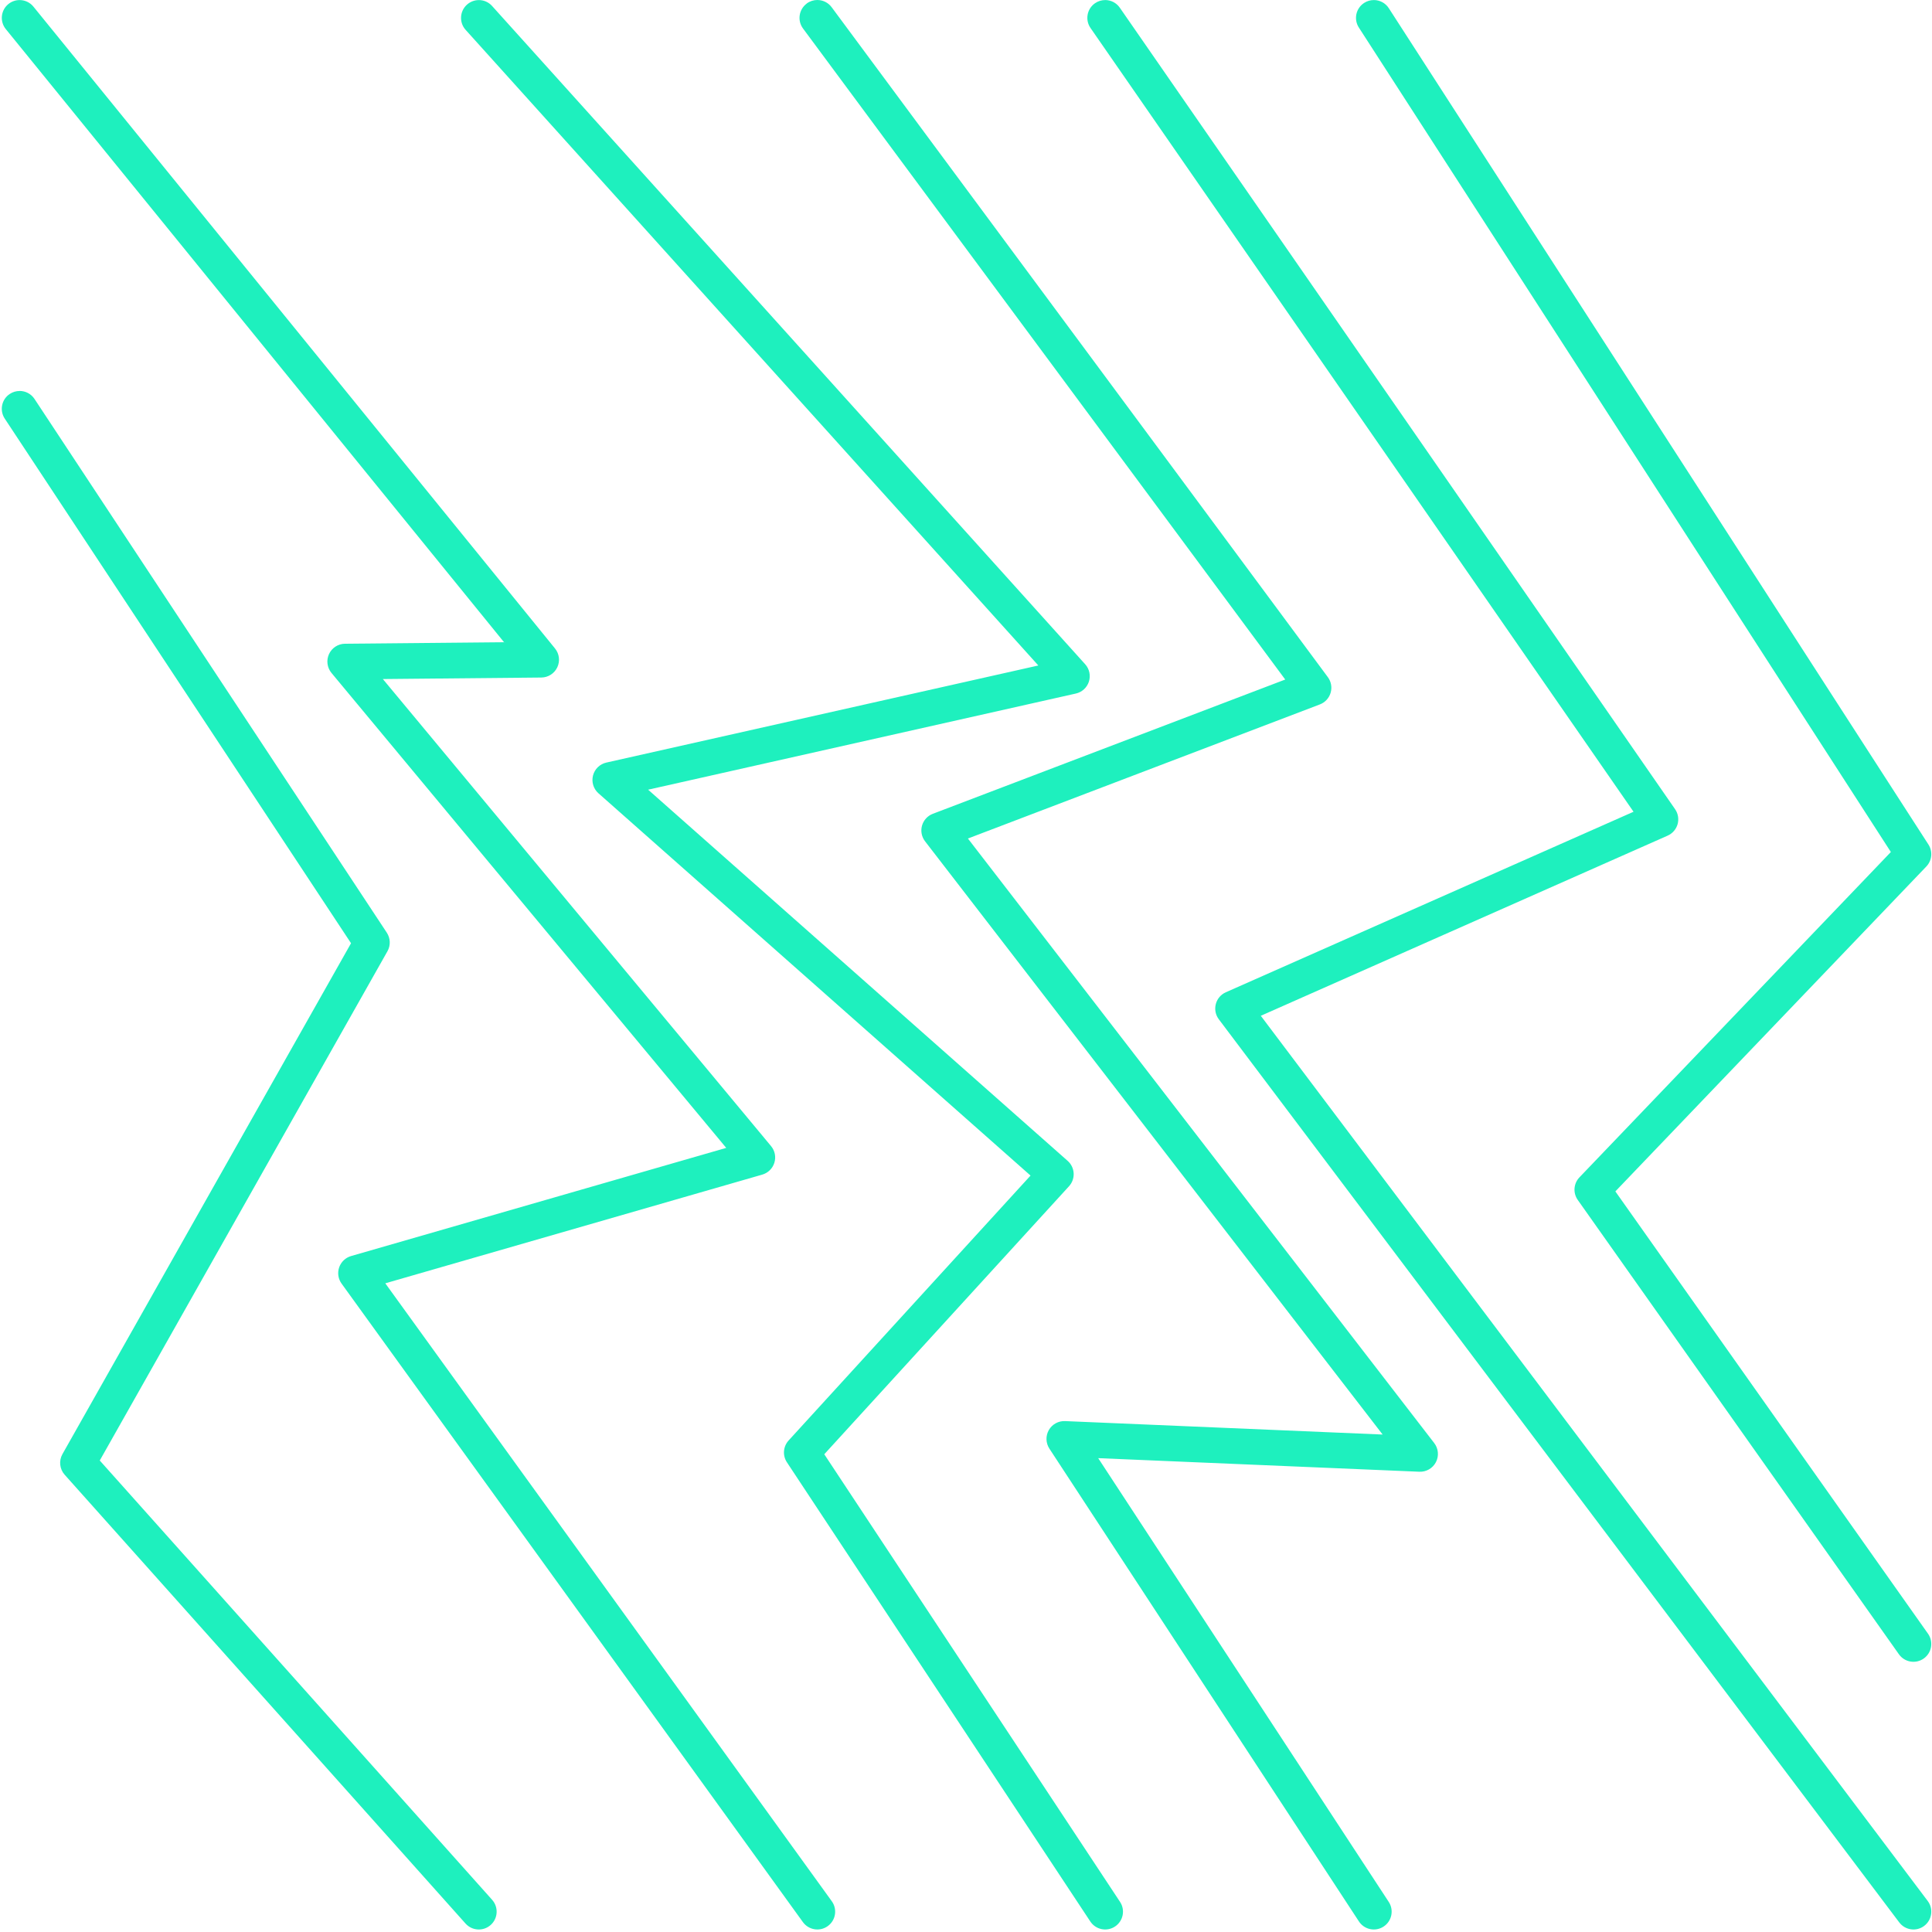 <?xml version="1.0" encoding="UTF-8"?> <svg xmlns="http://www.w3.org/2000/svg" width="674" height="674" viewBox="0 0 674 674" fill="none"><path d="M281.437 1.243C278.679 3.286 278.096 7.179 280.139 9.937L448.366 237.064L325.426 283.903C323.585 284.602 322.194 286.133 321.658 288.021C321.122 289.909 321.518 291.944 322.722 293.506L482.348 500.457L371.552 495.764C369.229 495.671 367.038 496.875 365.888 498.903C364.738 500.931 364.816 503.424 366.09 505.374L474.074 670.311C475.954 673.185 479.808 673.985 482.682 672.105C485.557 670.225 486.357 666.372 484.477 663.497L383.12 508.692L495.159 513.431C497.576 513.532 499.829 512.227 500.94 510.082C502.051 507.938 501.818 505.343 500.342 503.424L337.67 292.527L460.455 245.742C462.273 245.05 463.663 243.543 464.207 241.678C464.751 239.814 464.394 237.794 463.236 236.232L290.131 2.517C288.911 0.87 287.031 2.23766e-05 285.127 2.22102e-05C283.845 2.20981e-05 282.548 0.396 281.429 1.22L281.437 1.243ZM167.043 0.023C168.745 0.023 170.439 0.715 171.666 2.082L378.575 231.726C380.051 233.366 380.548 235.665 379.88 237.771C379.212 239.876 377.472 241.469 375.32 241.95L226.105 275.489L372.468 404.983C373.719 406.086 374.465 407.648 374.558 409.311C374.644 410.973 374.061 412.605 372.942 413.832L287.559 507.332L390.734 663.482C392.63 666.348 391.837 670.202 388.978 672.09C386.111 673.985 382.258 673.193 380.37 670.334L274.522 510.137C272.953 507.759 273.202 504.621 275.121 502.523L359.517 410.111L208.779 276.748C207.031 275.202 206.301 272.809 206.876 270.548C207.459 268.287 209.253 266.547 211.53 266.034L362.236 232.161L162.436 10.411C160.137 7.862 160.346 3.931 162.895 1.631C164.083 0.559 165.567 0.031 167.051 0.031L167.043 0.023ZM6.843 0.023C8.653 0.023 10.44 0.808 11.667 2.323L193.622 226.226C195.129 228.075 195.44 230.631 194.422 232.791C193.404 234.951 191.244 236.341 188.859 236.364L133.566 236.893L268.991 399.832C270.335 401.448 270.77 403.624 270.148 405.628C269.535 407.632 267.942 409.194 265.93 409.777L134.413 447.697L290.177 663.264C292.189 666.045 291.56 669.93 288.779 671.942C285.997 673.954 282.113 673.325 280.101 670.544L119.162 447.798C117.973 446.159 117.662 444.046 118.323 442.135C118.983 440.223 120.529 438.747 122.479 438.188L253.351 400.454L115.642 234.764C114.112 232.915 113.778 230.359 114.78 228.176C115.79 226.001 117.958 224.594 120.358 224.571L175.838 224.043L2.026 10.154C-0.142 7.489 0.262 3.574 2.927 1.414C4.077 0.474 5.468 0.023 6.843 0.023ZM6.843 136.385C8.863 136.385 10.844 137.364 12.033 139.174L134.941 325.374C136.223 327.324 136.316 329.826 135.166 331.853L34.804 509.515L171.682 662.767C173.966 665.331 173.748 669.254 171.184 671.546C168.62 673.83 164.697 673.612 162.405 671.049L22.56 514.48C20.788 512.491 20.478 509.601 21.783 507.286L122.464 329.057L1.653 146.034C-0.235 143.167 0.55 139.314 3.417 137.426C4.473 136.727 5.662 136.401 6.835 136.401L6.843 136.385ZM385.544 0.016C387.517 0.016 389.452 0.948 390.656 2.688L584.373 282.295C585.43 283.818 585.748 285.737 585.251 287.516C584.746 289.303 583.48 290.763 581.786 291.517L439.843 354.368L672.499 663.171C674.566 665.906 674.014 669.806 671.271 671.872C668.537 673.939 664.637 673.387 662.57 670.645L425.198 355.588C424.056 354.073 423.667 352.123 424.149 350.282C424.623 348.448 425.913 346.925 427.645 346.164L569.876 283.188L380.44 9.773C378.482 6.953 379.189 3.077 382.009 1.127C383.089 0.381 384.324 0.023 385.544 0.023L385.544 0.016ZM479.272 0.016C481.315 0.016 483.312 1.018 484.5 2.859L672.755 294.617C674.317 297.033 674.014 300.203 672.025 302.285L563.536 415.635L672.608 569.935C674.589 572.74 673.921 576.616 671.116 578.597C668.311 580.578 664.435 579.91 662.453 577.106L550.422 418.618C548.705 416.186 548.946 412.884 551.004 410.732L659.649 297.235L474.051 9.61C472.186 6.728 473.017 2.882 475.9 1.018C476.941 0.342 478.106 0.023 479.264 0.023L479.272 0.016Z" fill="#1EF0BE"></path></svg> 